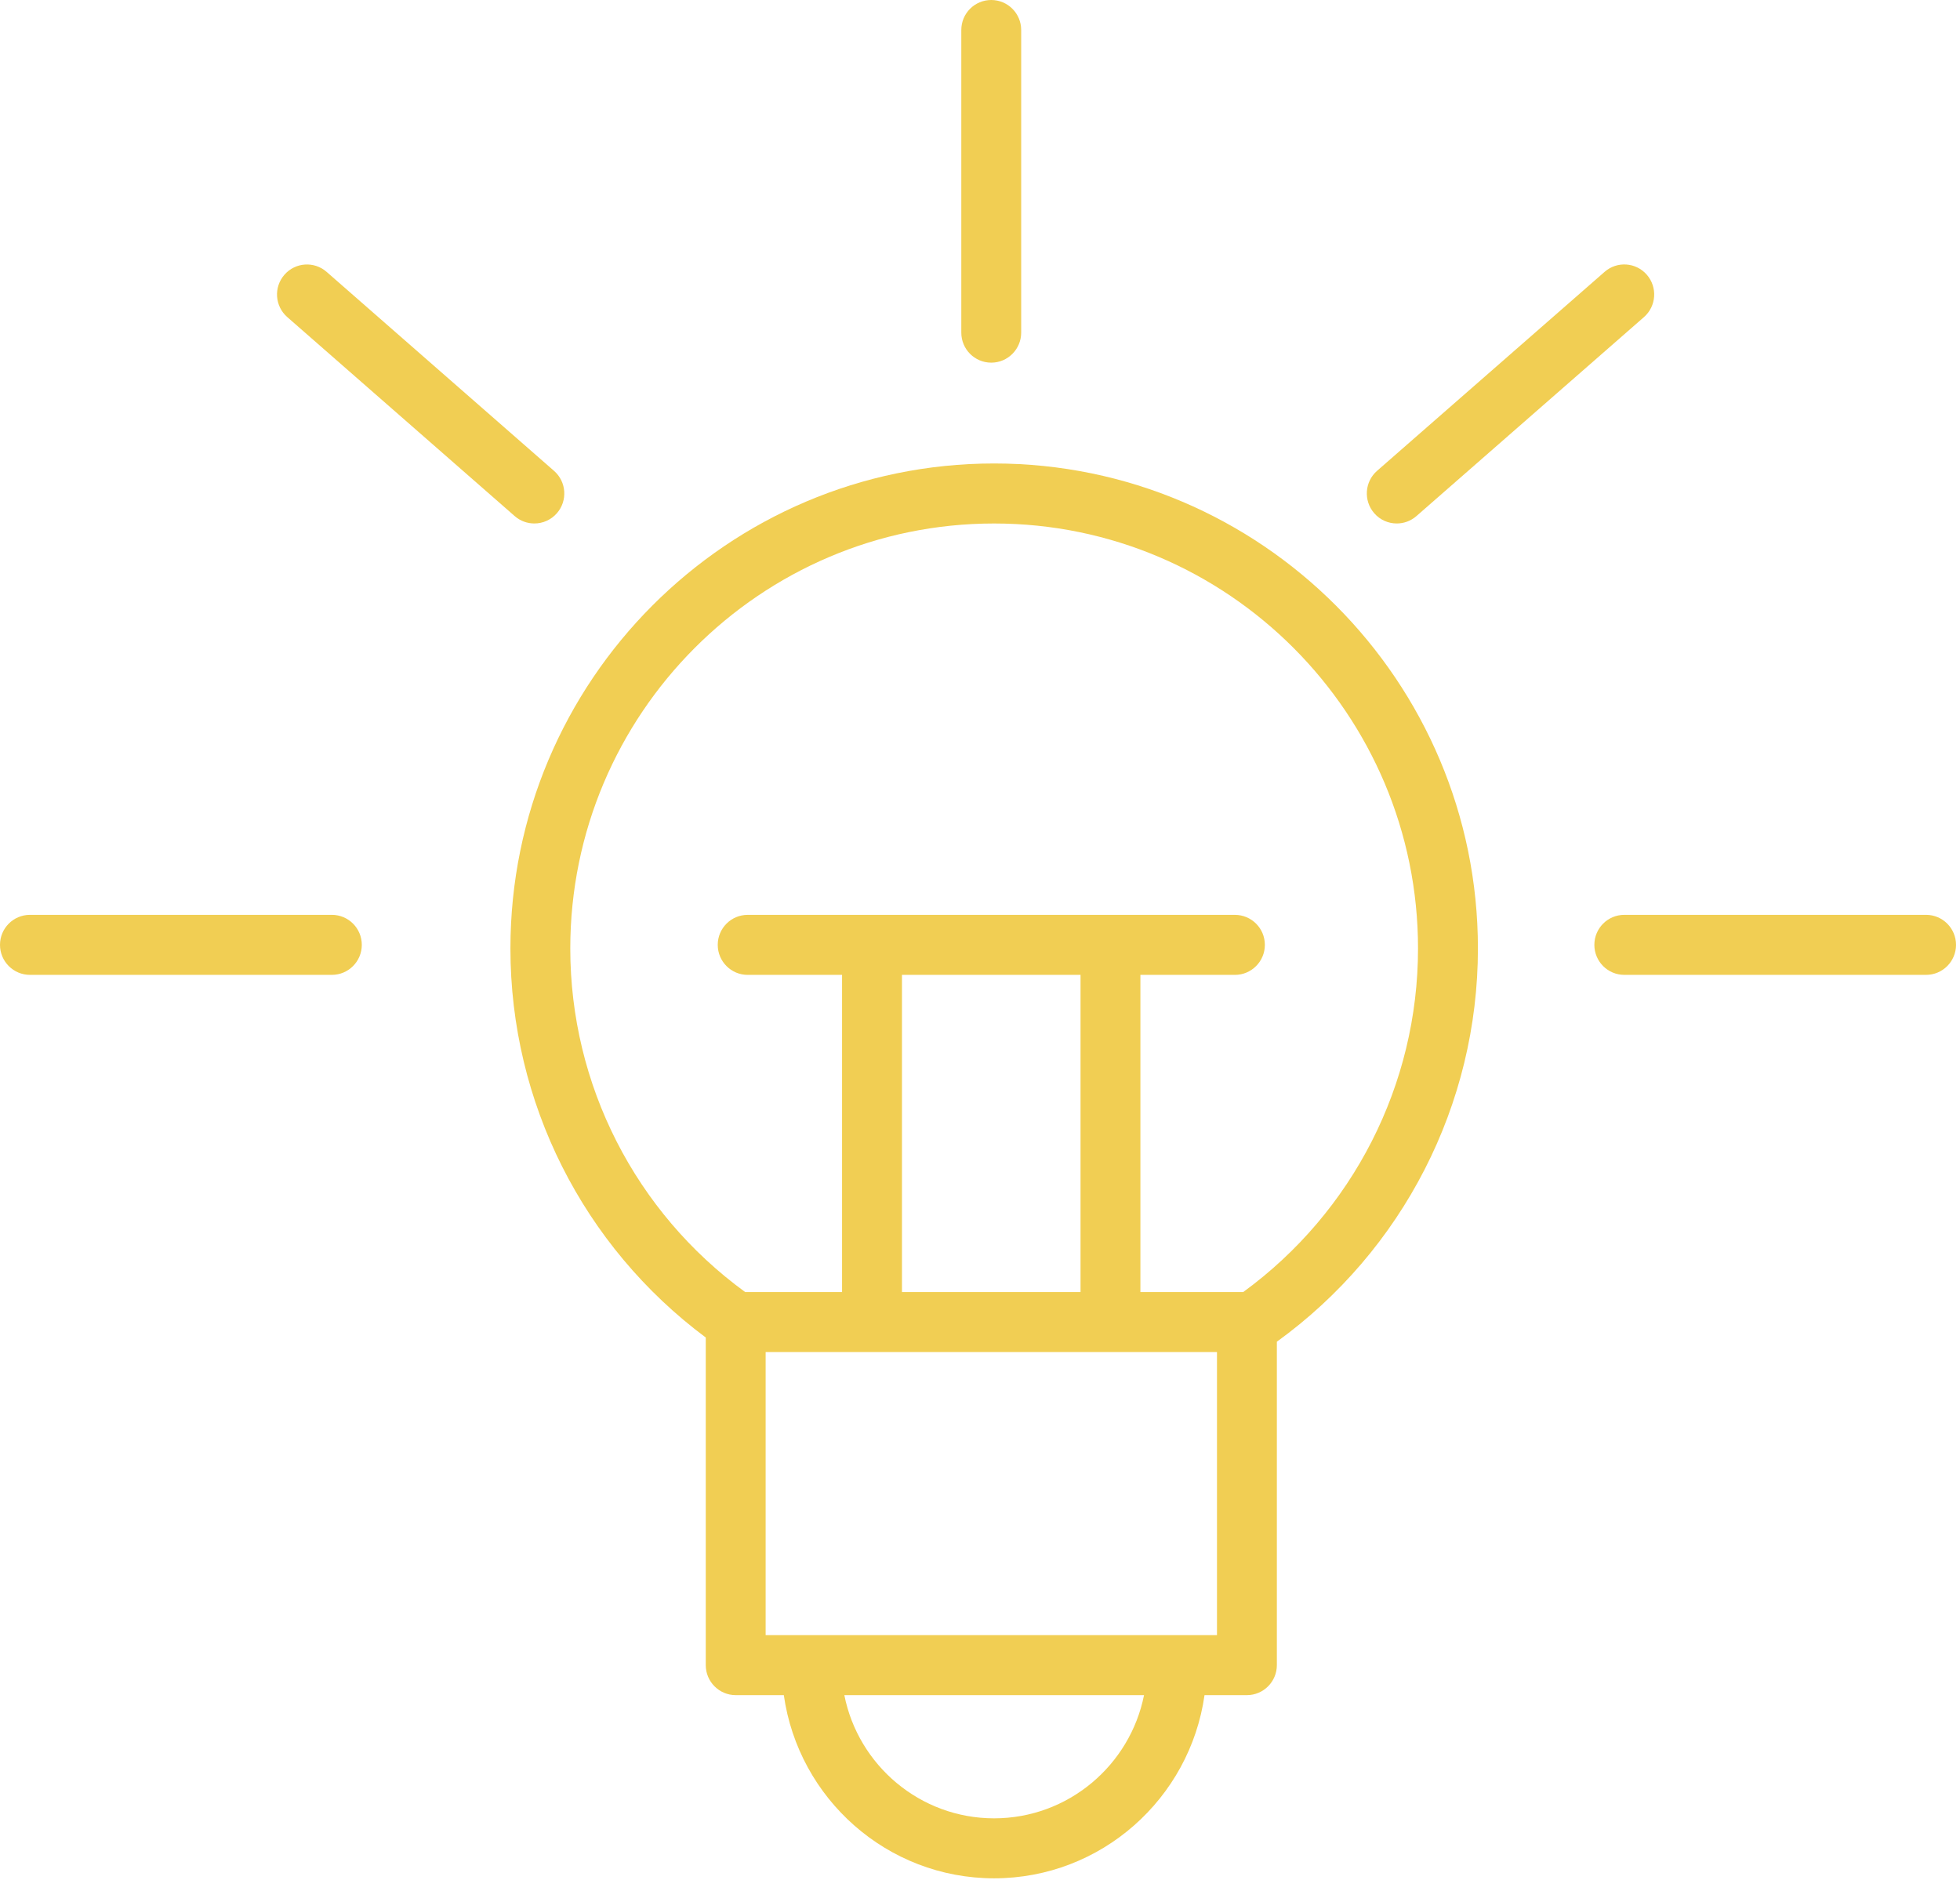 <?xml version="1.0" encoding="UTF-8"?> <svg xmlns="http://www.w3.org/2000/svg" width="98" height="94" viewBox="0 0 98 94" fill="none"> <path d="M49.705 23.174C36.37 23.174 25.521 34.052 25.521 47.424C25.521 55.123 29.156 62.309 35.288 66.877V83.257C35.288 84.085 35.958 84.758 36.785 84.758H39.191C39.921 89.926 44.351 93.917 49.705 93.917C55.062 93.917 59.495 89.926 60.226 84.758H62.346C63.172 84.758 63.843 84.085 63.843 83.257V67.087C70.146 62.524 73.896 55.23 73.896 47.424C73.896 34.052 63.044 23.174 49.705 23.174ZM49.705 90.918C46.006 90.918 42.913 88.266 42.217 84.759H57.201C56.503 88.265 53.408 90.918 49.705 90.918ZM60.849 81.757H38.282V67.604H60.849V81.757ZM54.027 48.745V64.603H45.098V48.745H54.027ZM62.162 64.603H57.02V48.745H61.746C62.572 48.745 63.243 48.072 63.243 47.244C63.243 46.415 62.572 45.744 61.746 45.744H37.384C36.557 45.744 35.887 46.415 35.887 47.244C35.887 48.072 36.557 48.745 37.384 48.745H42.103V64.603H37.257C31.773 60.607 28.514 54.245 28.514 47.424C28.514 35.708 38.02 26.175 49.704 26.175C61.392 26.175 70.901 35.707 70.901 47.424C70.902 54.234 67.644 60.6 62.162 64.603Z" fill="#F1CE53"></path> <path d="M49.562 18.133C50.388 18.133 51.059 17.461 51.059 16.632V1.5C51.059 0.671 50.388 0 49.562 0C48.734 0 48.065 0.671 48.065 1.5V16.632C48.065 17.461 48.734 18.133 49.562 18.133Z" fill="#F1CE53"></path> <path d="M16.593 45.743H1.497C0.67 45.743 0 46.414 0 47.244C0 48.072 0.67 48.744 1.497 48.744H16.593C17.421 48.744 18.09 48.072 18.09 47.244C18.09 46.415 17.421 45.743 16.593 45.743Z" fill="#F1CE53"></path> <path d="M96.304 45.743H81.215C80.388 45.743 79.718 46.414 79.718 47.244C79.718 48.072 80.388 48.744 81.215 48.744H96.304C97.13 48.744 97.801 48.072 97.801 47.244C97.801 46.415 97.13 45.743 96.304 45.743Z" fill="#F1CE53"></path> <path d="M25.734 25.804C26.017 26.053 26.369 26.174 26.718 26.174C27.135 26.174 27.55 26 27.846 25.66C28.39 25.036 28.325 24.089 27.702 23.544L16.332 13.595C15.71 13.049 14.763 13.114 14.22 13.739C13.676 14.363 13.741 15.31 14.364 15.855L25.734 25.804Z" fill="#F1CE53"></path> <path d="M69.838 26.174C70.188 26.174 70.538 26.052 70.822 25.804L82.198 15.855C82.82 15.31 82.884 14.362 82.341 13.737C81.799 13.113 80.852 13.047 80.23 13.593L68.853 23.542C68.231 24.087 68.167 25.035 68.71 25.66C69.005 26.001 69.42 26.174 69.838 26.174Z" fill="#F1CE53"></path> </svg> 
